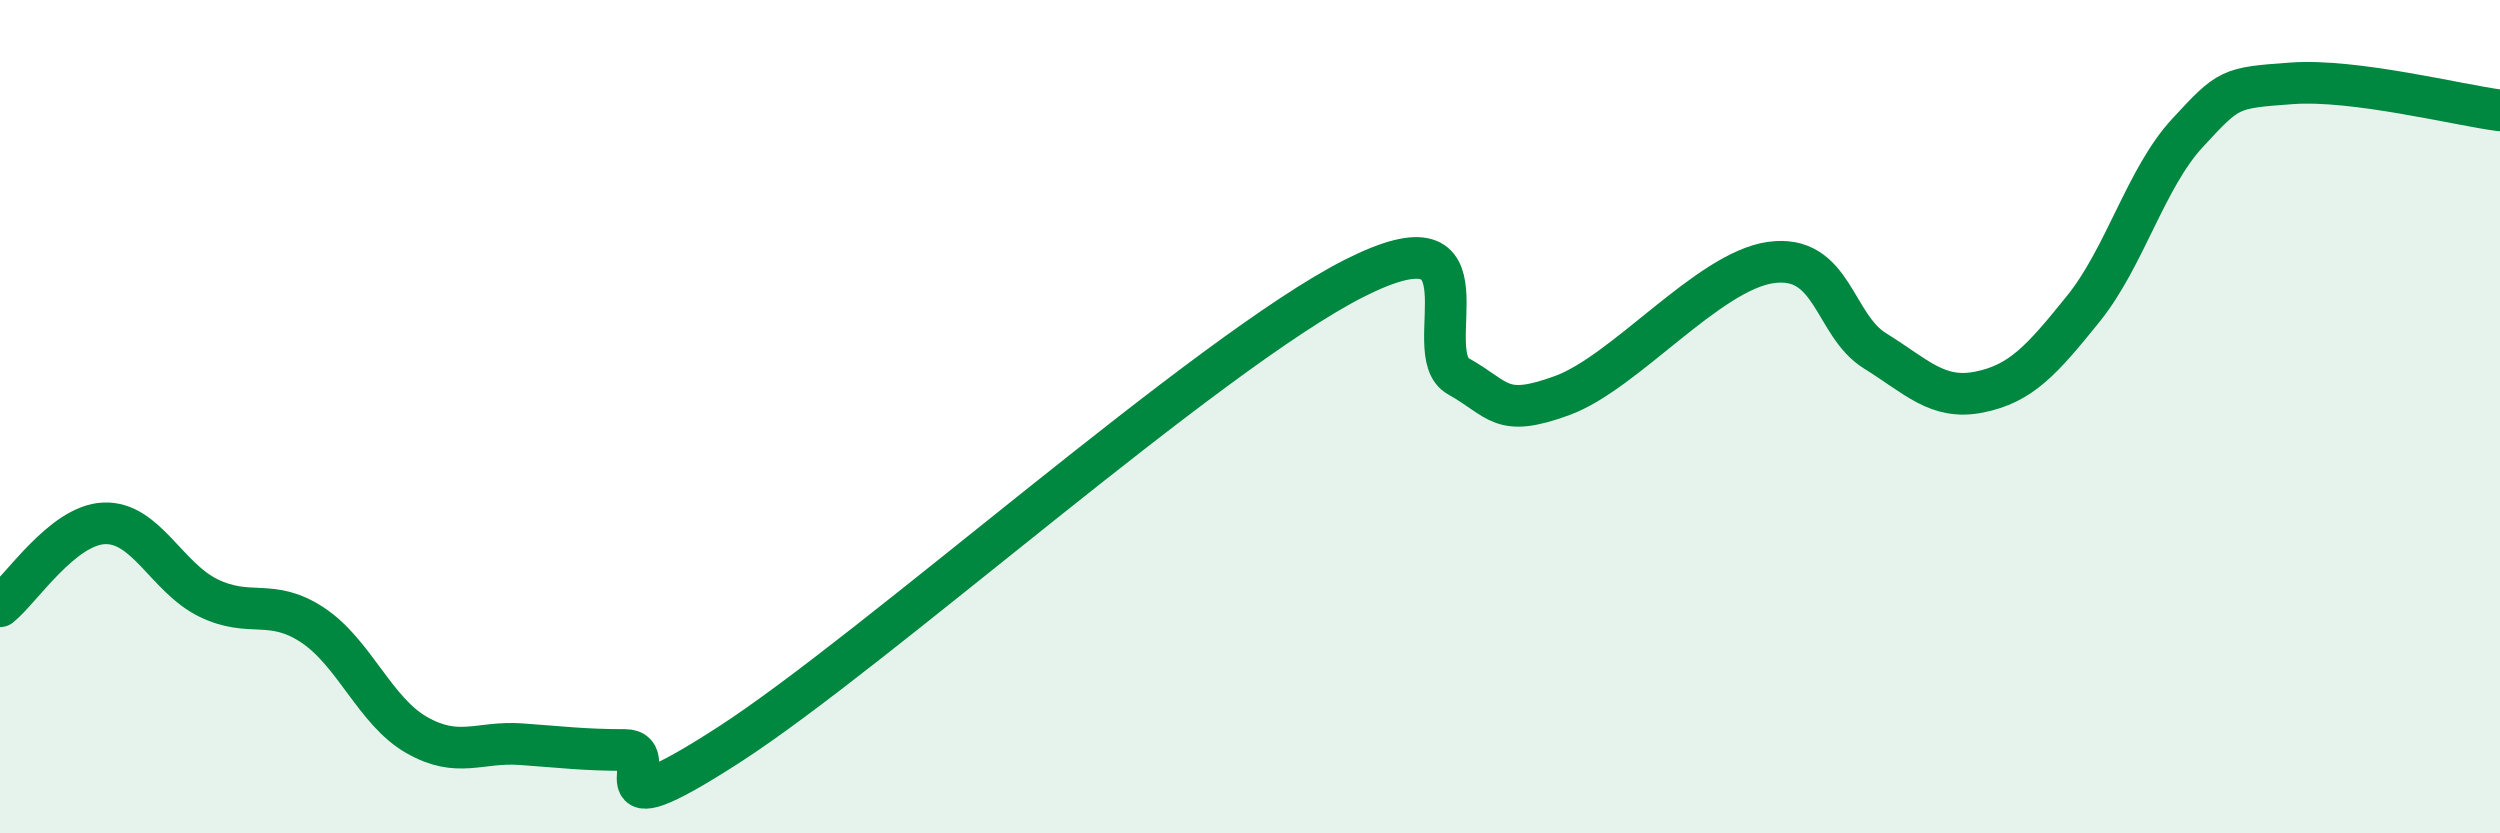 
    <svg width="60" height="20" viewBox="0 0 60 20" xmlns="http://www.w3.org/2000/svg">
      <path
        d="M 0,14.55 C 0.5,14.15 1.5,12.6 2.5,12.56 C 3.5,12.52 4,13.86 5,14.35 C 6,14.84 6.5,14.34 7.5,15 C 8.5,15.66 9,17.07 10,17.64 C 11,18.21 11.5,17.79 12.5,17.86 C 13.5,17.93 14,18 15,18 C 16,18 14,20.13 17.5,17.87 C 21,15.61 29,8.45 32.5,6.68 C 36,4.91 34,8.47 35,9.03 C 36,9.59 36,10.04 37.5,9.49 C 39,8.94 41,6.51 42.5,6.3 C 44,6.09 44,7.8 45,8.42 C 46,9.04 46.5,9.61 47.5,9.41 C 48.5,9.21 49,8.65 50,7.41 C 51,6.17 51.5,4.27 52.5,3.19 C 53.5,2.11 53.5,2.11 55,2 C 56.5,1.89 59,2.52 60,2.65L60 20L0 20Z"
        fill="#008740"
        opacity="0.1"
        stroke-linecap="round"
        stroke-linejoin="round"
      />
      <path
        d="M 0,14.55 C 0.5,14.15 1.5,12.6 2.5,12.56 C 3.5,12.52 4,13.86 5,14.35 C 6,14.84 6.5,14.34 7.5,15 C 8.5,15.66 9,17.07 10,17.64 C 11,18.21 11.5,17.79 12.5,17.86 C 13.5,17.93 14,18 15,18 C 16,18 14,20.13 17.5,17.87 C 21,15.61 29,8.45 32.5,6.68 C 36,4.91 34,8.47 35,9.03 C 36,9.59 36,10.04 37.5,9.49 C 39,8.94 41,6.51 42.5,6.3 C 44,6.09 44,7.8 45,8.42 C 46,9.04 46.5,9.61 47.5,9.41 C 48.5,9.21 49,8.65 50,7.41 C 51,6.17 51.5,4.27 52.5,3.19 C 53.5,2.11 53.5,2.11 55,2 C 56.5,1.89 59,2.52 60,2.65"
        stroke="#008740"
        stroke-width="1"
        fill="none"
        stroke-linecap="round"
        stroke-linejoin="round"
      />
    </svg>
  